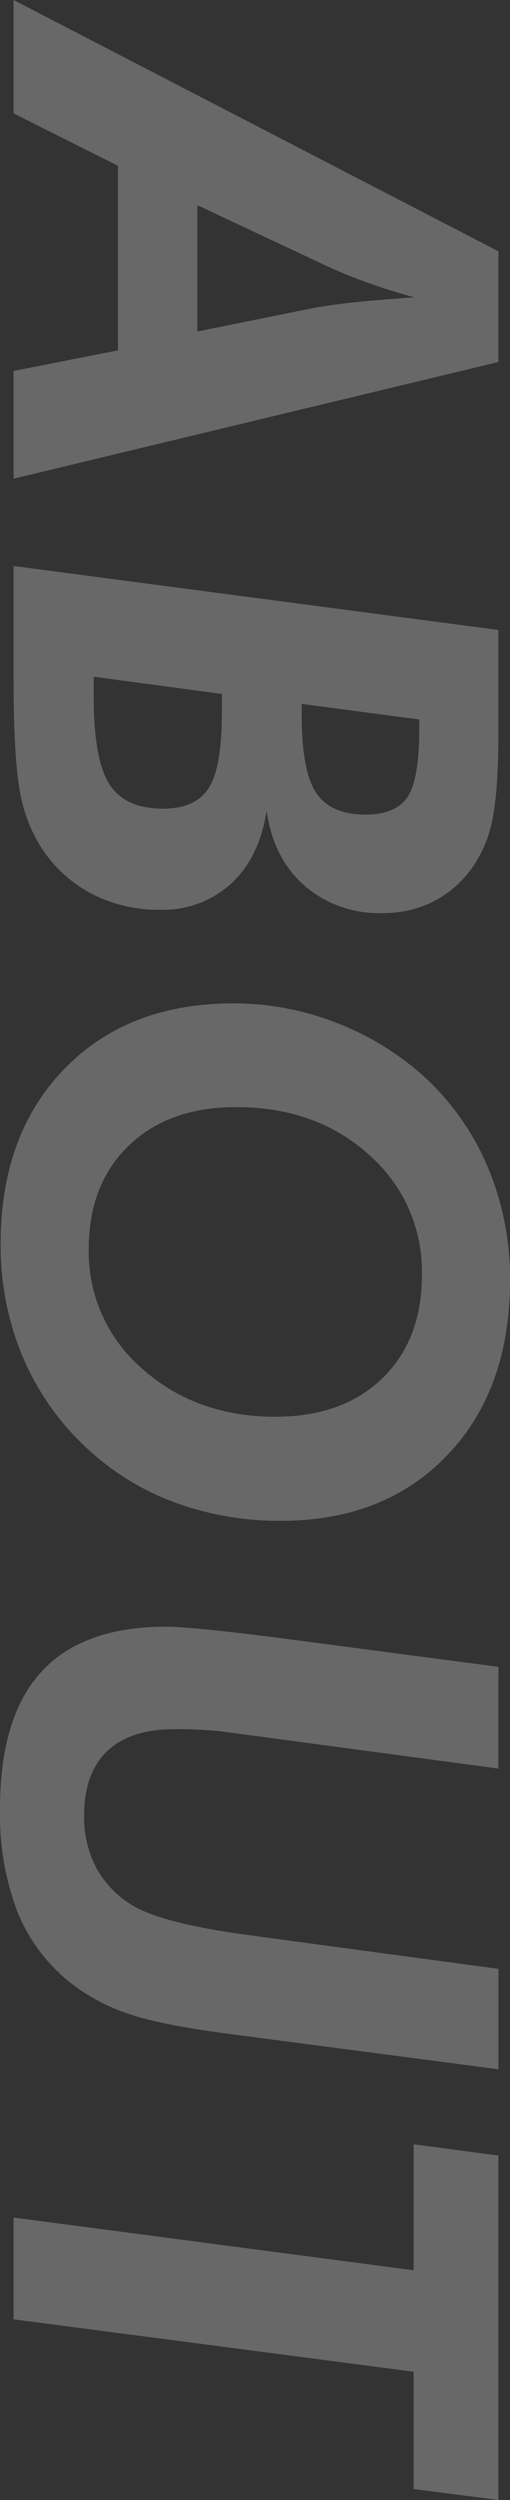<svg xmlns="http://www.w3.org/2000/svg" width="90.234" height="441.891" viewBox="0 0 90.234 441.891">
  <rect x="0" y="0" width="90.234" height="441.891" fill="#333333" stroke="none"/>
  <path id="パス_106109" data-name="パス 106109" d="M-4.219,0,40.2-85.781h19.57L80.391,0H61.348L57.715-18.457H25.078L15.82,0ZM54.375-32.52l-4.1-20.273q-.586-3.105-1.055-7.529T48.34-70.9q-1.289,4.688-2.754,8.7T42.48-54.727L32.051-32.52Zm61.02,18.34h3.516q11.191,0,15.5-2.783t4.307-9.463q0-5.684-3.574-8.057t-13.477-2.373h-3.223Zm7.559-57.6-2.754,20.8h1.934q10.02,0,13.828-2.578t3.809-8.73q0-5.273-3.076-7.383t-12.158-2.109ZM95.824,0l11.309-85.781h17.754q11.191,0,16.289,1.172a21.649,21.649,0,0,1,8.672,3.984,18.959,18.959,0,0,1,5.479,6.738,19.742,19.742,0,0,1,1.846,8.613,20.127,20.127,0,0,1-4.863,13.828q-4.863,5.508-13.242,6.68,8.2,1.23,12.861,6.24A17.821,17.821,0,0,1,156.586-25.9a25.7,25.7,0,0,1-2.812,12.07,23.694,23.694,0,0,1-8.145,8.906,26.708,26.708,0,0,1-10.02,3.809Q129.633,0,115.629,0Zm125.3-72.246A27.365,27.365,0,0,0,199.91-62.9q-8.437,9.346-8.437,23.525,0,11.953,6.826,19.014T216.551-13.3a27.2,27.2,0,0,0,21.182-9.492q8.467-9.492,8.467-23.555,0-11.895-6.8-18.9T221.121-72.246ZM215.613,2.285q-19.277,0-30.879-11.25t-11.6-29.941a49.94,49.94,0,0,1,3.281-17.812,50.153,50.153,0,0,1,9.316-15.527,45.723,45.723,0,0,1,16.143-11.572,50.754,50.754,0,0,1,20.244-4.014q19.277,0,30.879,11.1t11.6,29.443a53.712,53.712,0,0,1-2.959,17.959,45.8,45.8,0,0,1-8.584,14.912A47.111,47.111,0,0,1,236.414-1.963,50.6,50.6,0,0,1,215.613,2.285Zm92.777-88.066-6.5,48.457q-.234,1.875-.352,4.043t-.117,4.746q0,7.91,3.9,11.982t11.338,4.072a19.281,19.281,0,0,0,9.258-2.139,17.6,17.6,0,0,0,6.621-6.357q3.281-5.391,5.332-20.977.117-.879.176-1.23l5.742-42.6h17.754l-6.328,48.223q-1.582,11.895-3.6,17.607a34.4,34.4,0,0,1-5.537,10.107,30.558,30.558,0,0,1-12.6,9.258A48.577,48.577,0,0,1,315.48,2.4q-16.23,0-24.2-7.324t-7.969-22.09q0-2.109.5-7.148t1.436-12.422l5.156-39.2ZM387.75,0l9.316-70.781H374.8l1.992-15h60.879l-1.934,15H415L405.738,0Z" transform="translate(2.402 4.219) rotate(90)" fill="#fff" opacity="0.261"/>
</svg>
